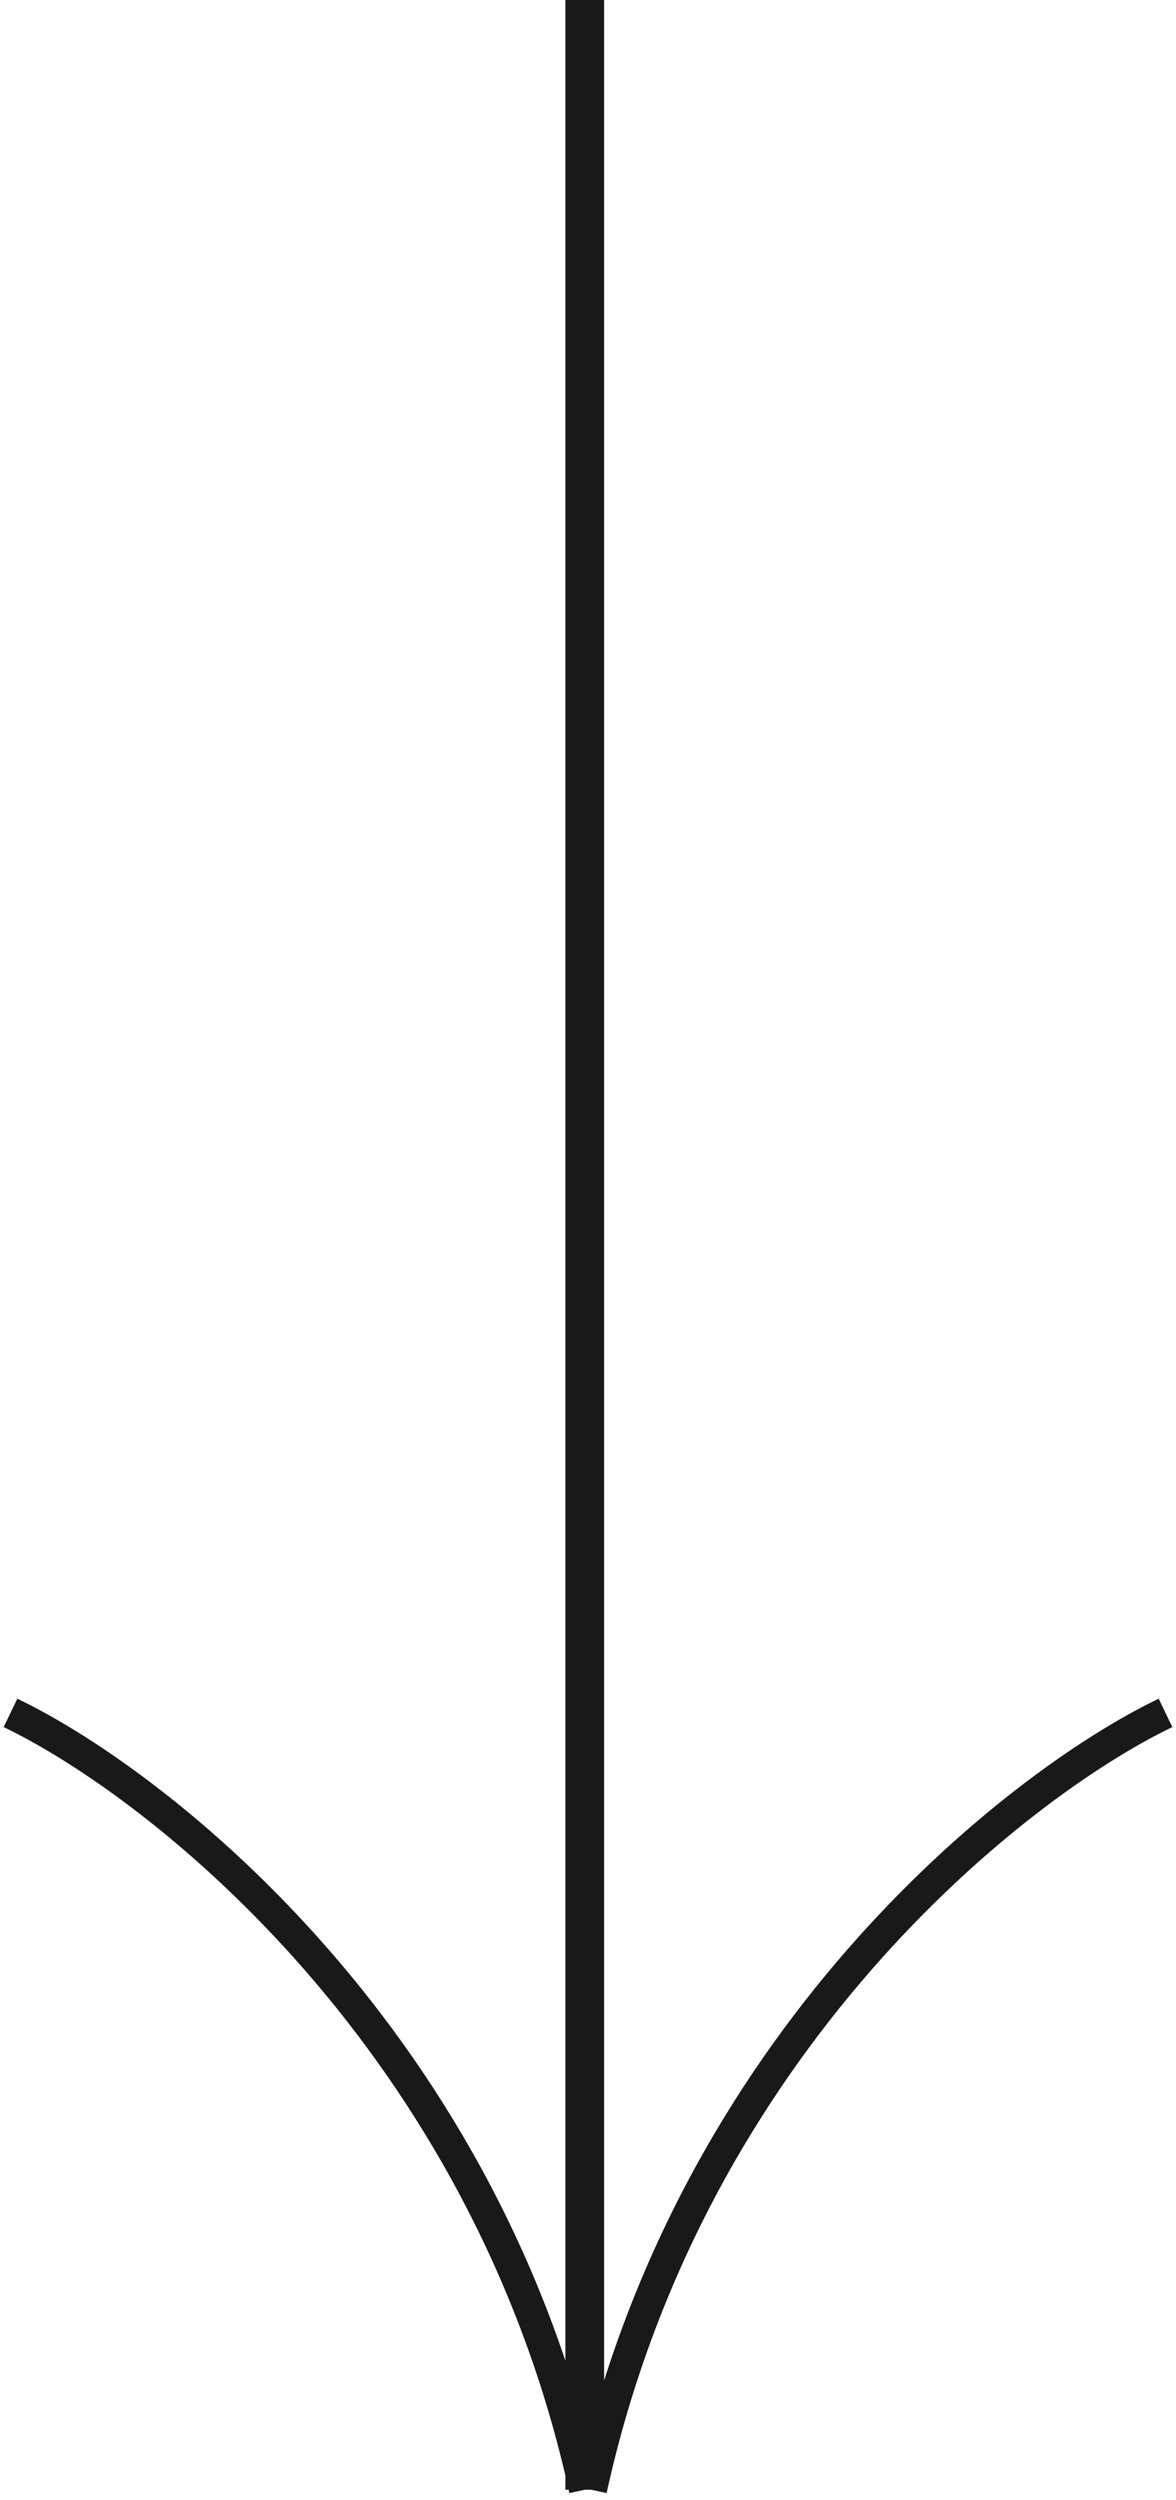 <svg width="112" height="238" viewBox="0 0 112 238" fill="none" xmlns="http://www.w3.org/2000/svg">
<path d="M111 163.051C96.661 169.941 65.648 194.376 56.307 236.999" stroke="#191919" stroke-width="3"/>
<path d="M1 163.051C15.339 169.941 46.352 194.376 55.693 236.999" stroke="#191919" stroke-width="3"/>
<rect x="56.614" y="0.922" width="235.156" height="1.844" transform="rotate(90 56.614 0.922)" fill="#191919" stroke="#191919" stroke-width="1.844"/>
</svg>
